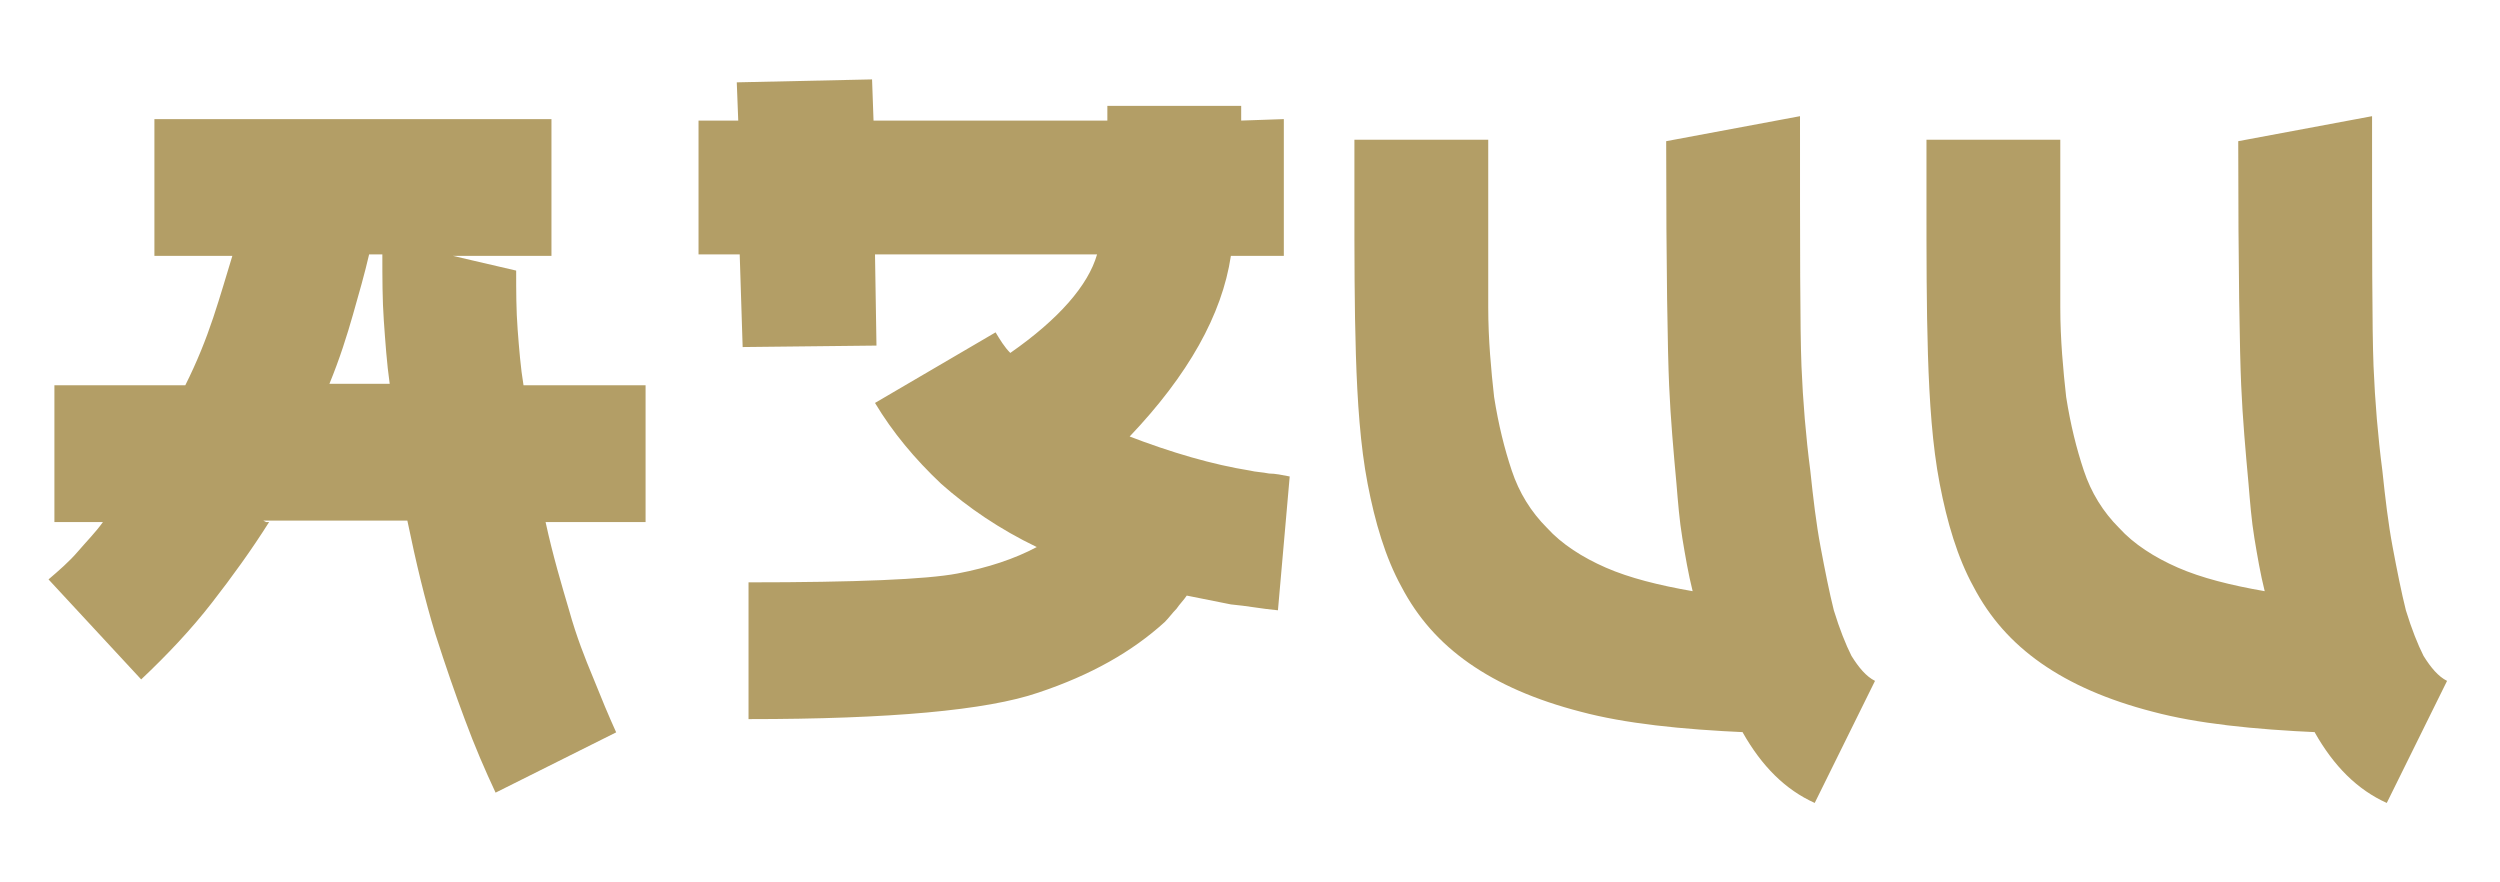 <?xml version="1.0" encoding="UTF-8"?> <!-- Creator: CorelDRAW Home & Student X6 --> <svg xmlns="http://www.w3.org/2000/svg" xmlns:xlink="http://www.w3.org/1999/xlink" xml:space="preserve" width="17mm" height="6mm" style="shape-rendering:geometricPrecision; text-rendering:geometricPrecision; image-rendering:optimizeQuality; fill-rule:evenodd; clip-rule:evenodd" viewBox="0 0 1700 600"> <defs> <style type="text/css"> <![CDATA[ .fil0 {fill:#B39E66;fill-rule:nonzero} ]]> </style> </defs> <g id="Слой_x0020_1">  <path class="fil0" d="M251 173c-3,13 -7,27 -11,41 -4,14 -9,30 -16,47l41 0c-2,-14 -3,-29 -4,-43 -1,-14 -1,-29 -1,-45l-8 0zm-68 182c-12,19 -25,37 -39,55 -14,18 -30,35 -48,52l-63 -68c7,-6 14,-12 20,-19 6,-7 12,-13 17,-20l-33 0 0 -93 89 0c8,-16 14,-31 19,-46 5,-15 9,-29 13,-42l-53 0 0 -93 270 0 0 93 -67 0 43 10c0,14 0,27 1,40 1,13 2,26 4,38l83 0 0 93 -68 0c5,23 11,43 16,60 5,18 11,33 16,45 6,15 11,27 16,38l-82 41c-7,-15 -14,-31 -21,-50 -6,-16 -13,-36 -20,-58 -7,-23 -13,-48 -19,-77l-98 0 2 1zm583 -59c31,12 59,20 84,24 4,1 8,1 13,2 4,0 9,1 14,2l-8 91c-11,-1 -21,-3 -32,-4 -10,-2 -20,-4 -30,-6 -2,3 -5,6 -7,9 -3,3 -5,6 -8,9 -22,20 -50,36 -86,48 -35,12 -101,18 -197,18l0 -93c73,0 121,-2 142,-6 21,-4 39,-10 54,-18 -25,-12 -47,-27 -65,-43 -18,-17 -33,-35 -45,-55l82 -48c3,5 6,10 10,14 33,-23 53,-46 59,-67l-151 0 1 62 -91 1 -2 -63 -28 0 0 -91 27 0 -1 -26 92 -2 1 28 159 0 0 -10 91 0 0 10 29 -1 0 93 -36 0c-6,40 -29,81 -69,123zm422 202c-45,-2 -83,-6 -113,-14 -31,-8 -56,-19 -76,-33 -20,-14 -35,-31 -46,-52 -11,-20 -18,-44 -23,-70 -5,-26 -7,-56 -8,-88 -1,-32 -1,-67 -1,-105l0 -41 91 0 0 42c0,26 0,49 0,72 0,22 2,43 4,61 3,19 7,35 12,50 5,15 13,28 24,39 10,11 24,20 40,27 16,7 36,12 59,16 -3,-12 -5,-24 -7,-36 -2,-12 -3,-25 -4,-37 -2,-22 -4,-44 -5,-67 -1,-23 -2,-78 -2,-166l91 -17c0,89 0,145 1,170 1,24 3,48 6,71 2,19 4,36 7,52 3,16 6,31 9,43 4,13 8,23 12,31 5,8 10,14 16,17l-41 83c-20,-9 -36,-25 -49,-48l1 -1zm389 0c-45,-2 -83,-6 -113,-14 -31,-8 -56,-19 -76,-33 -20,-14 -35,-31 -46,-52 -11,-20 -18,-44 -23,-70 -5,-26 -7,-56 -8,-88 -1,-32 -1,-67 -1,-105l0 -41 91 0 0 42c0,26 0,49 0,72 0,22 2,43 4,61 3,19 7,35 12,50 5,15 13,28 24,39 10,11 24,20 40,27 16,7 36,12 59,16 -3,-12 -5,-24 -7,-36 -2,-12 -3,-25 -4,-37 -2,-22 -4,-44 -5,-67 -1,-23 -2,-78 -2,-166l91 -17c0,89 0,145 1,170 1,24 3,48 6,71 2,19 4,36 7,52 3,16 6,31 9,43 4,13 8,23 12,31 5,8 10,14 16,17l-41 83c-20,-9 -36,-25 -49,-48l1 -1z"></path> </g> </svg> 